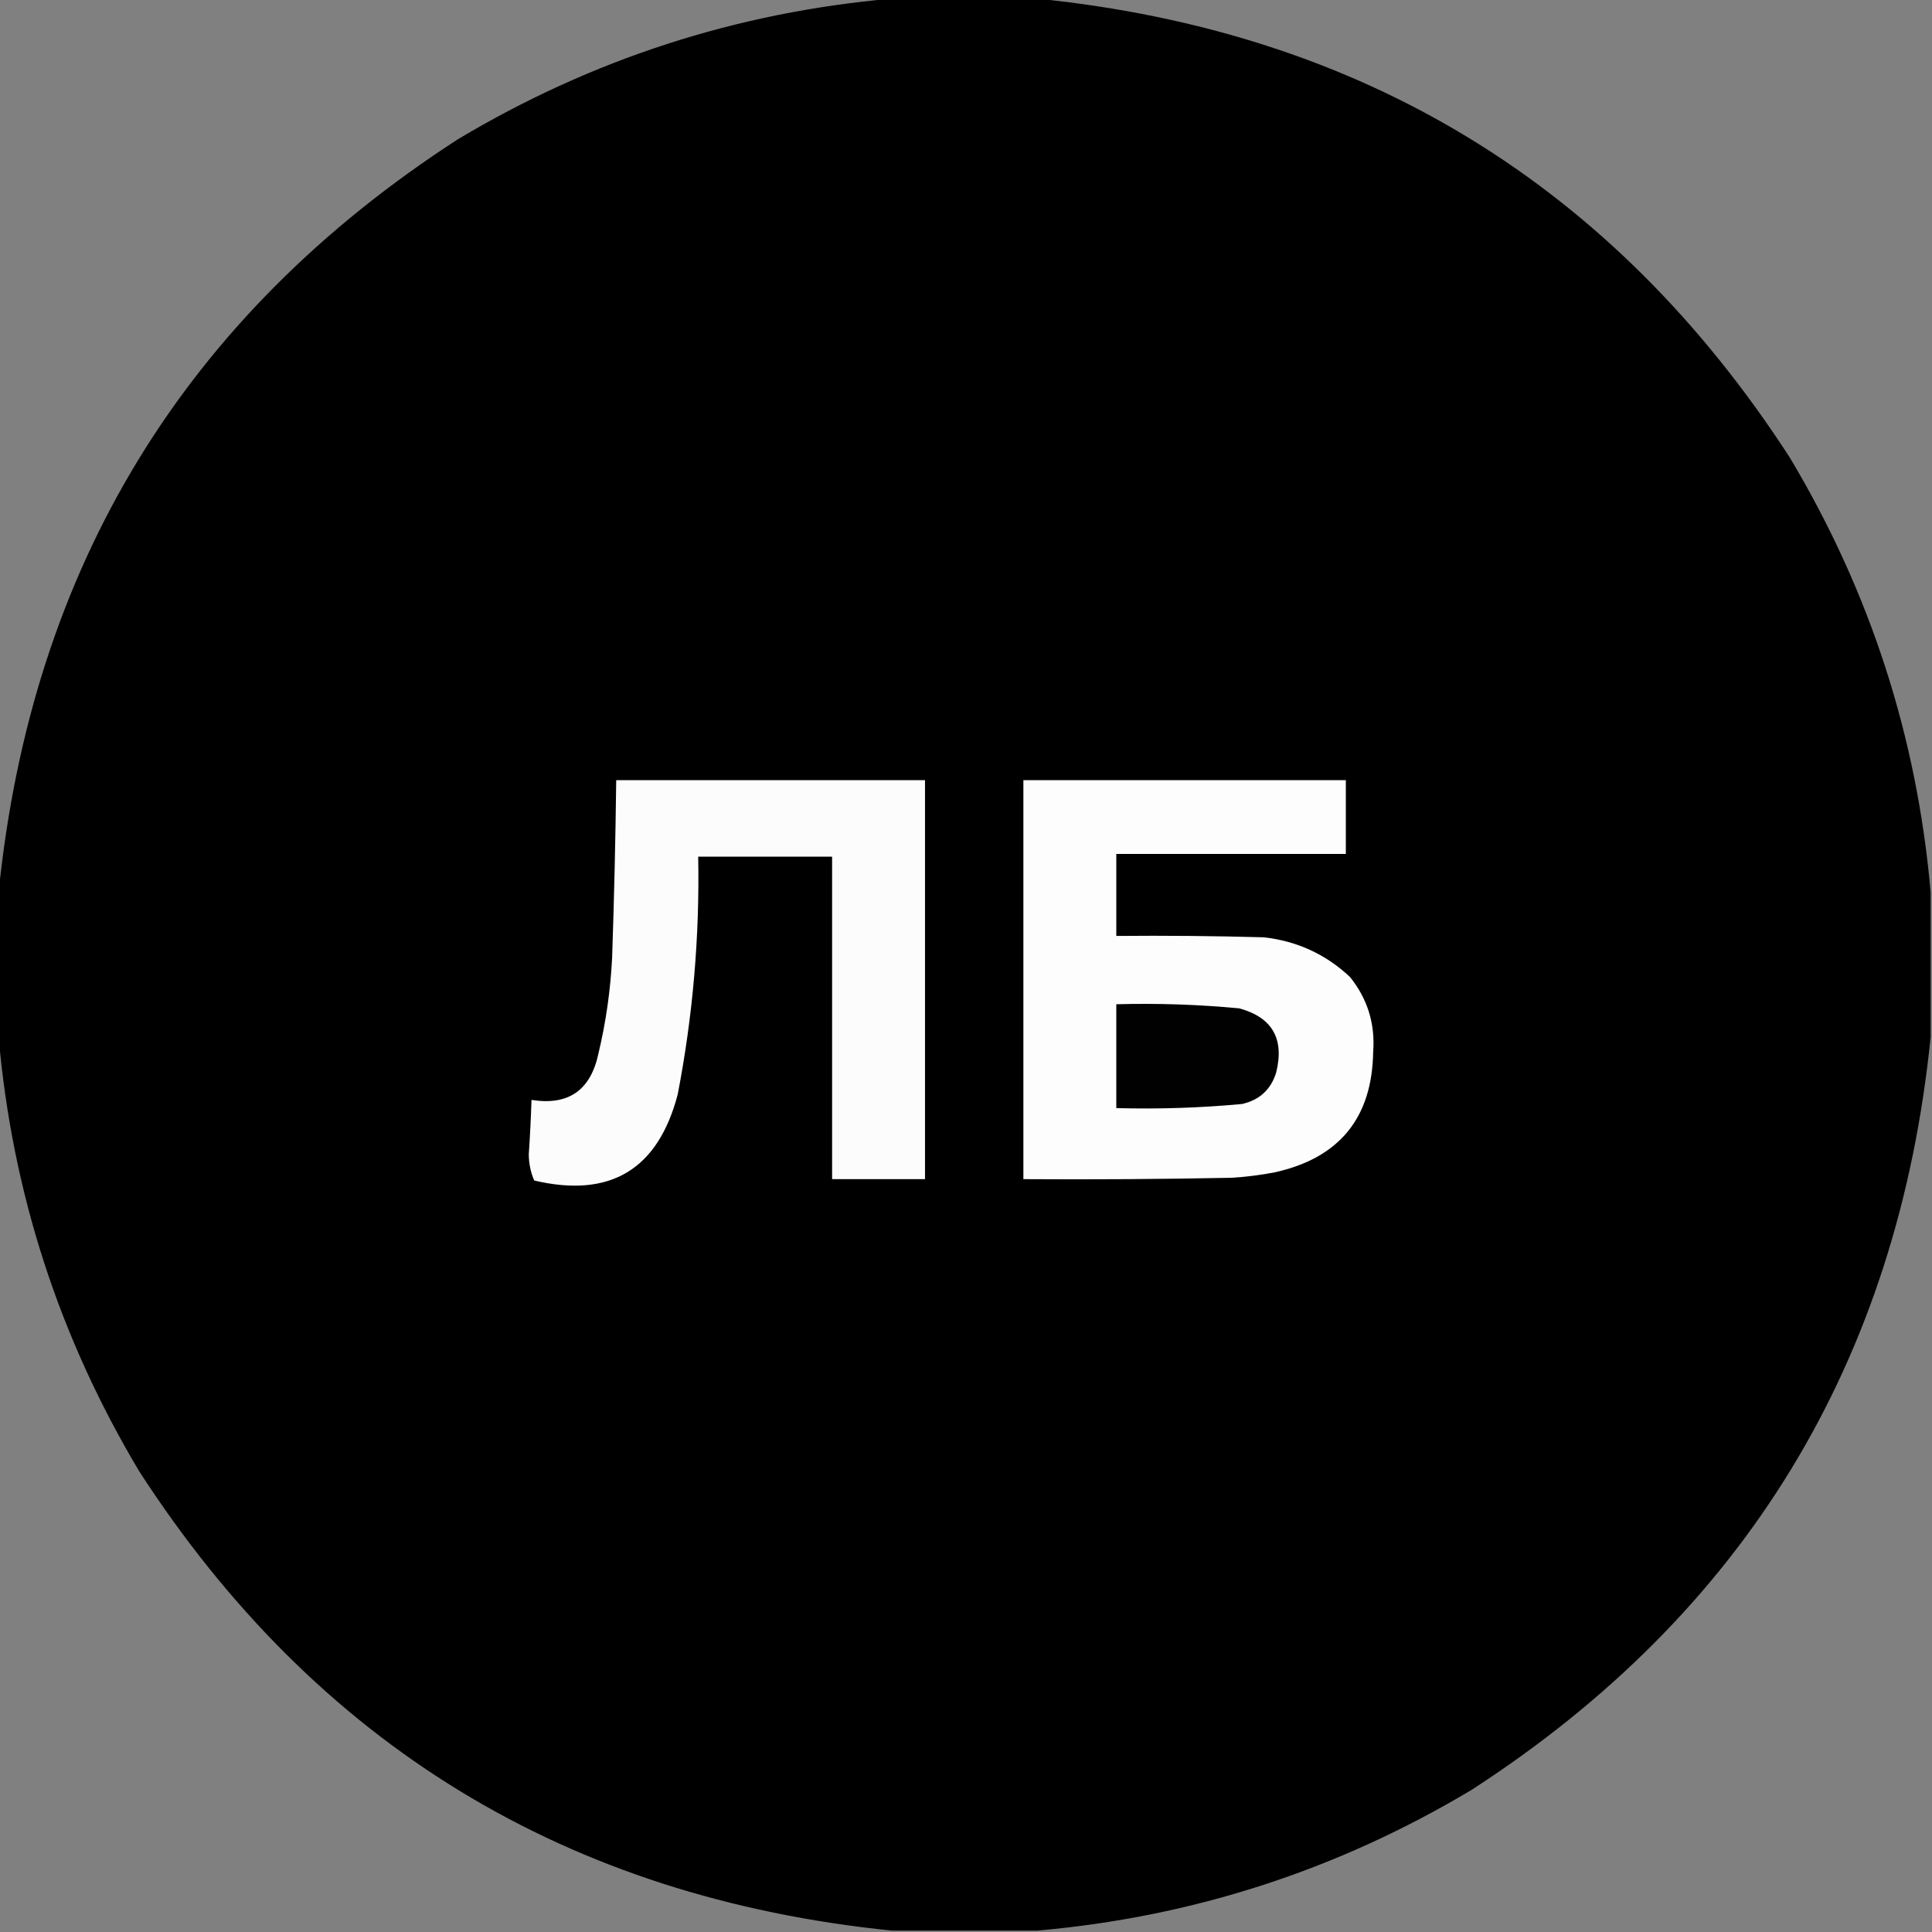 <?xml version="1.0" encoding="UTF-8"?> <svg xmlns="http://www.w3.org/2000/svg" xmlns:xlink="http://www.w3.org/1999/xlink" version="1.1" width="707px" height="707px" style="shape-rendering:geometricPrecision; text-rendering:geometricPrecision; image-rendering:optimizeQuality; fill-rule:evenodd; clip-rule:evenodd"><rect width="100%" height="100%" fill="#808080" stroke="none"/><g><path style="opacity:0.997" fill="#000000" d="M 326.5,-0.5 C 344.167,-0.5 361.833,-0.5 379.5,-0.5C 498.474,11.546 590.307,67.546 655,167.5C 684.355,216.598 701.521,269.598 706.5,326.5C 706.5,344.167 706.5,361.833 706.5,379.5C 694.454,498.474 638.454,590.307 538.5,655C 489.402,684.355 436.402,701.521 379.5,706.5C 361.833,706.5 344.167,706.5 326.5,706.5C 207.526,694.454 115.693,638.454 51,538.5C 21.645,489.402 4.479,436.402 -0.5,379.5C -0.5,361.833 -0.5,344.167 -0.5,326.5C 11.546,207.526 67.546,115.693 167.5,51C 216.598,21.645 269.598,4.479 326.5,-0.5 Z"></path></g><g><path style="opacity:1" fill="#fcfcfc" d="M 225.5,285.5 C 263.167,285.5 300.833,285.5 338.5,285.5C 338.5,334.167 338.5,382.833 338.5,431.5C 327.167,431.5 315.833,431.5 304.5,431.5C 304.5,392.167 304.5,352.833 304.5,313.5C 288.167,313.5 271.833,313.5 255.5,313.5C 256.05,342.781 253.55,371.781 248,400.5C 240.773,428.033 223.273,438.533 195.5,432C 194.22,429.106 193.554,425.939 193.5,422.5C 193.954,415.836 194.288,409.17 194.5,402.5C 207.978,404.667 216.145,399 219,385.5C 221.743,373.995 223.41,362.328 224,350.5C 224.738,328.837 225.238,307.171 225.5,285.5 Z"></path></g><g><path style="opacity:1" fill="#fdfdfd" d="M 374.5,285.5 C 413.833,285.5 453.167,285.5 492.5,285.5C 492.5,294.5 492.5,303.5 492.5,312.5C 464.5,312.5 436.5,312.5 408.5,312.5C 408.5,322.5 408.5,332.5 408.5,342.5C 426.503,342.333 444.503,342.5 462.5,343C 474.656,344.379 485.156,349.212 494,357.5C 500.447,365.51 503.28,374.677 502.5,385C 502.11,409.092 490.11,423.759 466.5,429C 461.215,430.026 455.882,430.693 450.5,431C 425.169,431.5 399.836,431.667 374.5,431.5C 374.5,382.833 374.5,334.167 374.5,285.5 Z"></path></g><g><path style="opacity:1" fill="#010101" d="M 408.5,367.5 C 423.55,367.084 438.55,367.584 453.5,369C 465.577,372.307 470.077,380.14 467,392.5C 465.077,398.721 460.91,402.554 454.5,404C 439.216,405.418 423.883,405.918 408.5,405.5C 408.5,392.833 408.5,380.167 408.5,367.5 Z"></path></g></svg> 